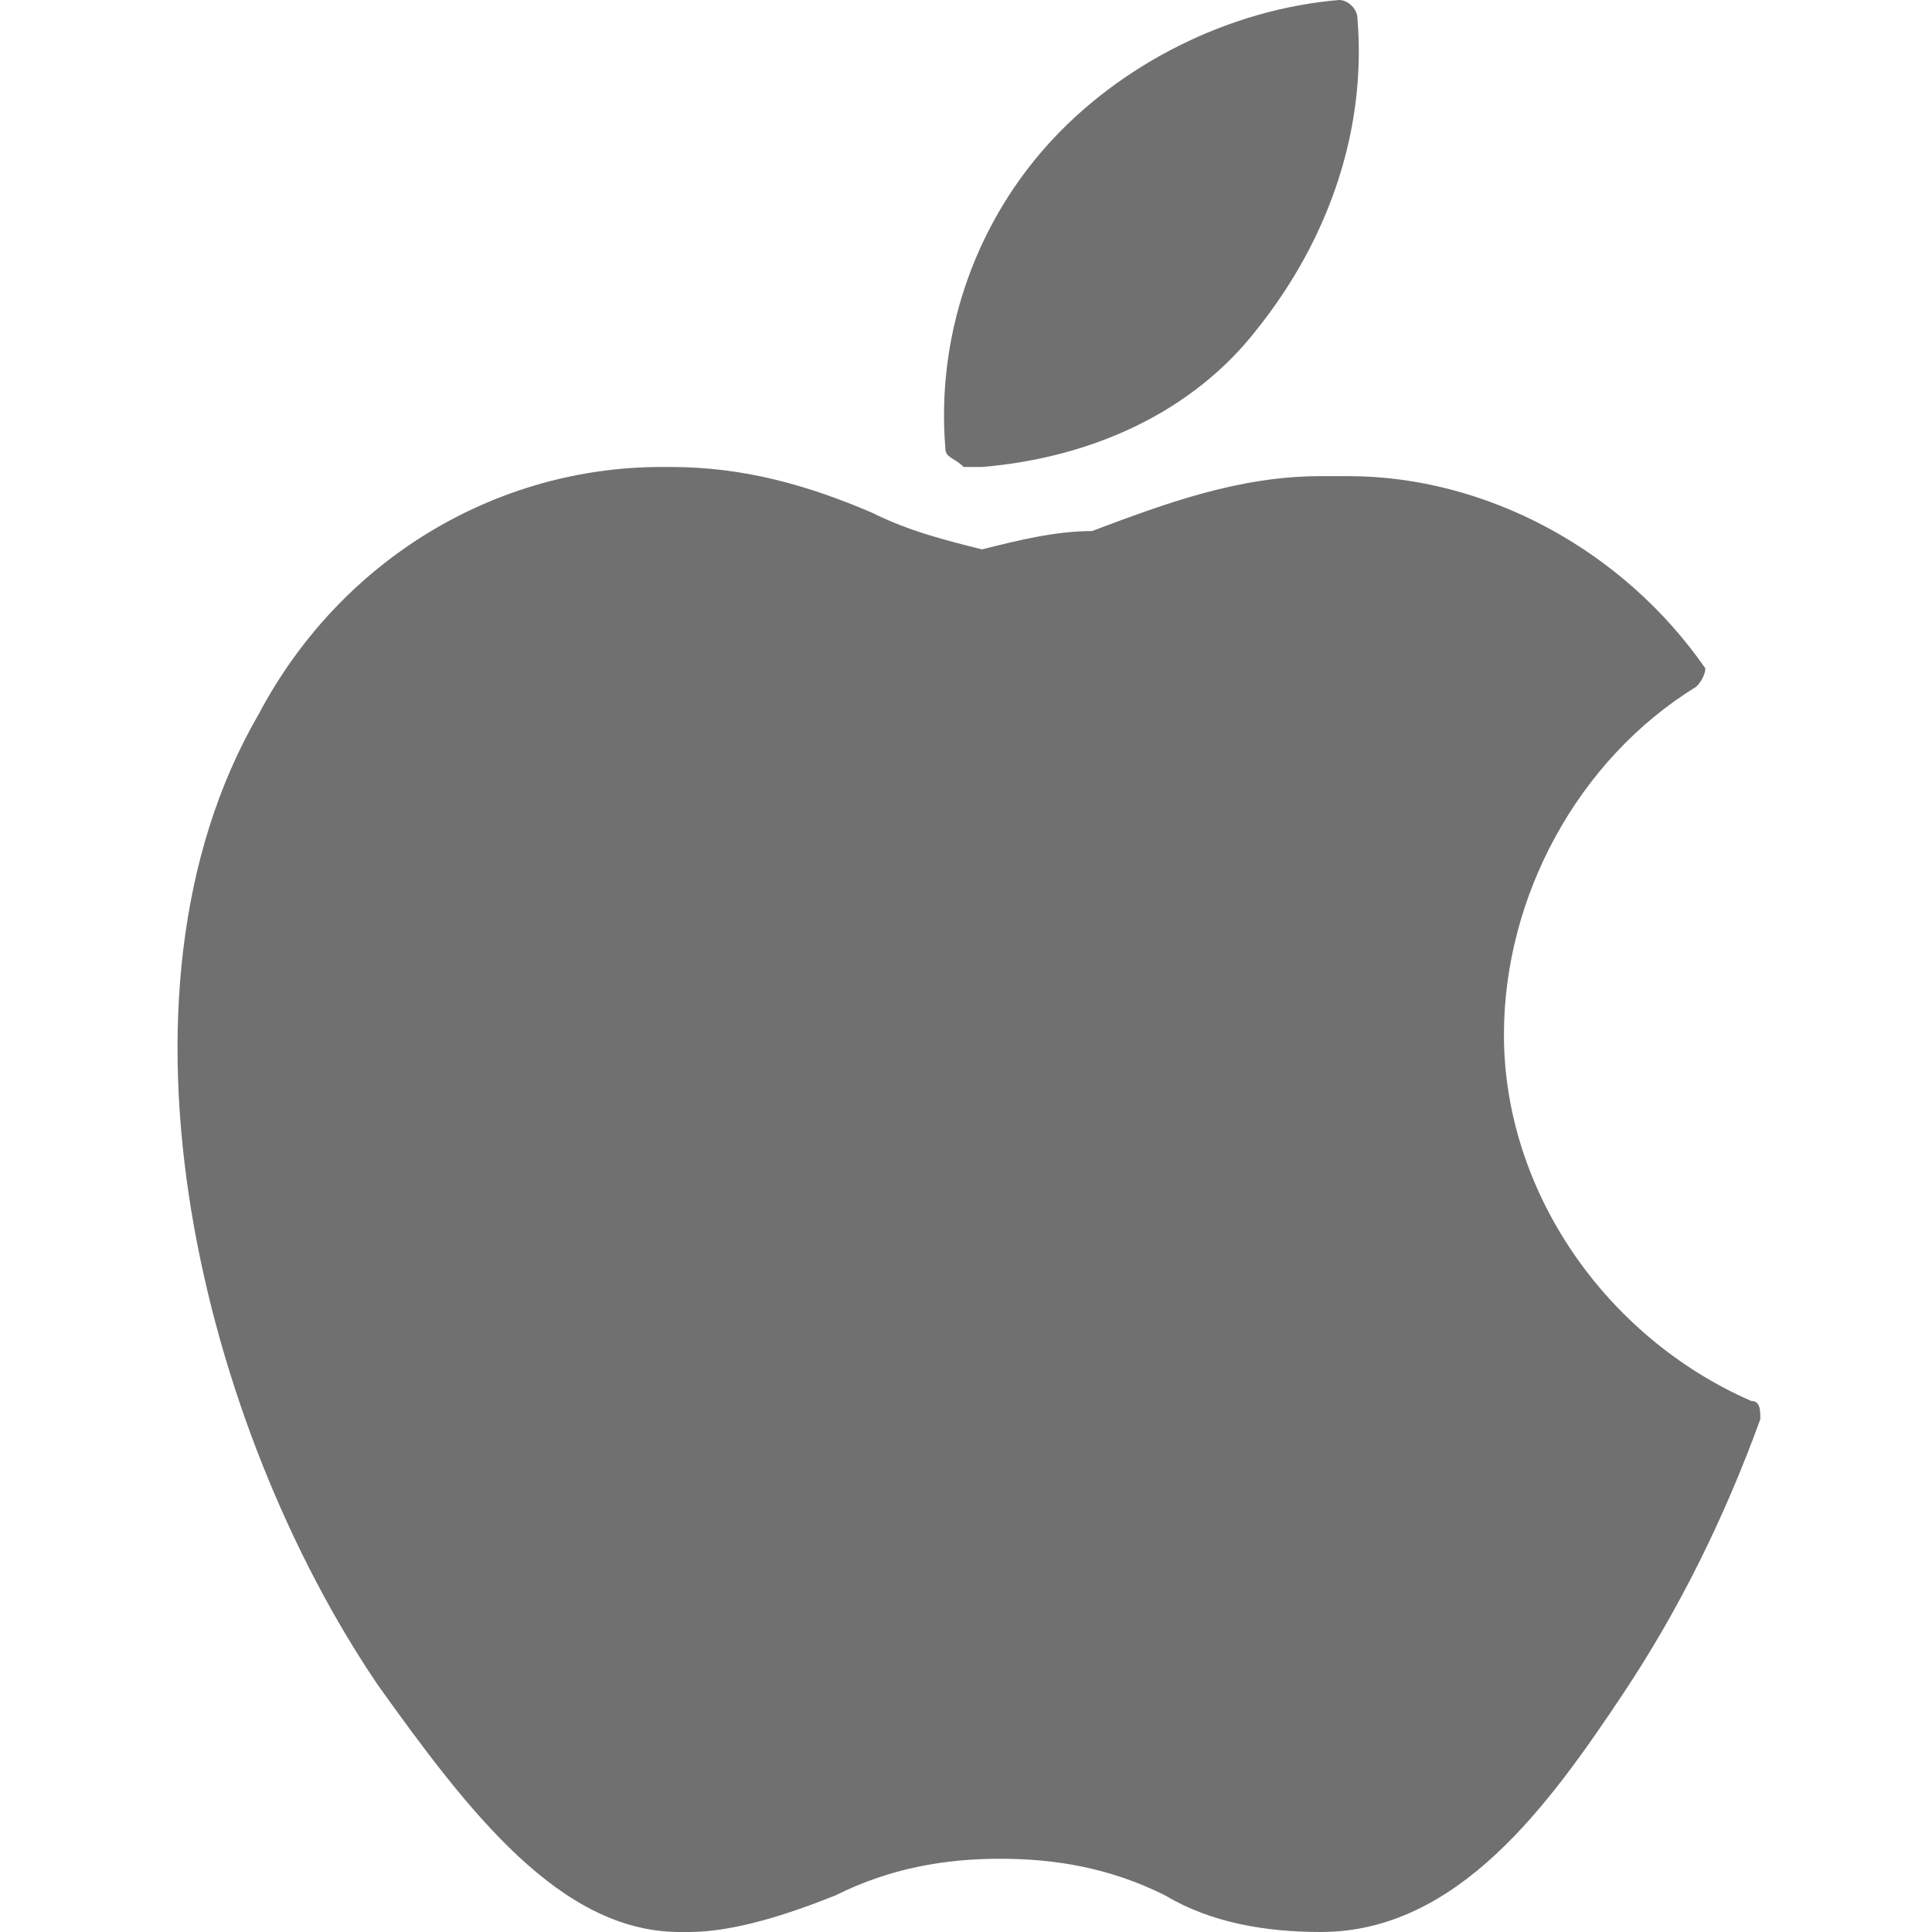 <?xml version="1.0" encoding="utf-8"?>
<!-- Generator: Adobe Illustrator 23.0.3, SVG Export Plug-In . SVG Version: 6.00 Build 0)  -->
<svg version="1.1" id="Vrstva_1" xmlns="http://www.w3.org/2000/svg" xmlns:xlink="http://www.w3.org/1999/xlink" x="0px" y="0px"
	 viewBox="0 0 21.1 21.1" style="enable-background:new 0 0 21.1 21.1;" xml:space="preserve">
<style type="text/css">
	.st0{fill:#707070;}
</style>
<g id="XMLID_228_" transform="translate(-27.875)">
	<path id="XMLID_229_" class="st0" d="M30.7,7.8c-1.8,3.1-0.6,7.8,1.3,10.6c1,1.4,2,2.7,3.3,2.7h0.1c0.5,0,1.1-0.2,1.6-0.4
		c0.6-0.3,1.2-0.4,1.8-0.4c0.6,0,1.2,0.1,1.8,0.4c0.5,0.3,1.1,0.4,1.7,0.4c1.5,0,2.5-1.4,3.3-2.6c0.6-0.9,1.1-1.9,1.5-3l0,0
		c0-0.1,0-0.2-0.1-0.2l0,0c-1.6-0.7-2.7-2.3-2.7-4c0-1.5,0.8-3,2.1-3.8l0,0c0.1-0.1,0.1-0.2,0.1-0.2c0,0,0,0,0,0
		c-0.9-1.3-2.4-2.1-3.9-2.1c-0.1,0-0.2,0-0.3,0c-0.9,0-1.7,0.3-2.5,0.6C39.4,5.8,39,5.9,38.6,6c-0.4-0.1-0.8-0.2-1.2-0.4
		c-0.7-0.3-1.4-0.5-2.2-0.5h-0.1C33.3,5.1,31.6,6.1,30.7,7.8z"/>
	<path id="XMLID_230_" class="st0" d="M42.5,0c-1.2,0.1-2.4,0.7-3.2,1.6c-0.8,0.9-1.2,2.1-1.1,3.3c0,0.1,0.1,0.1,0.2,0.2
		c0.1,0,0.1,0,0.2,0c1.2-0.1,2.3-0.6,3-1.5c0.8-1,1.2-2.2,1.1-3.4C42.7,0.1,42.6,0,42.5,0z"/>
</g>
</svg>
